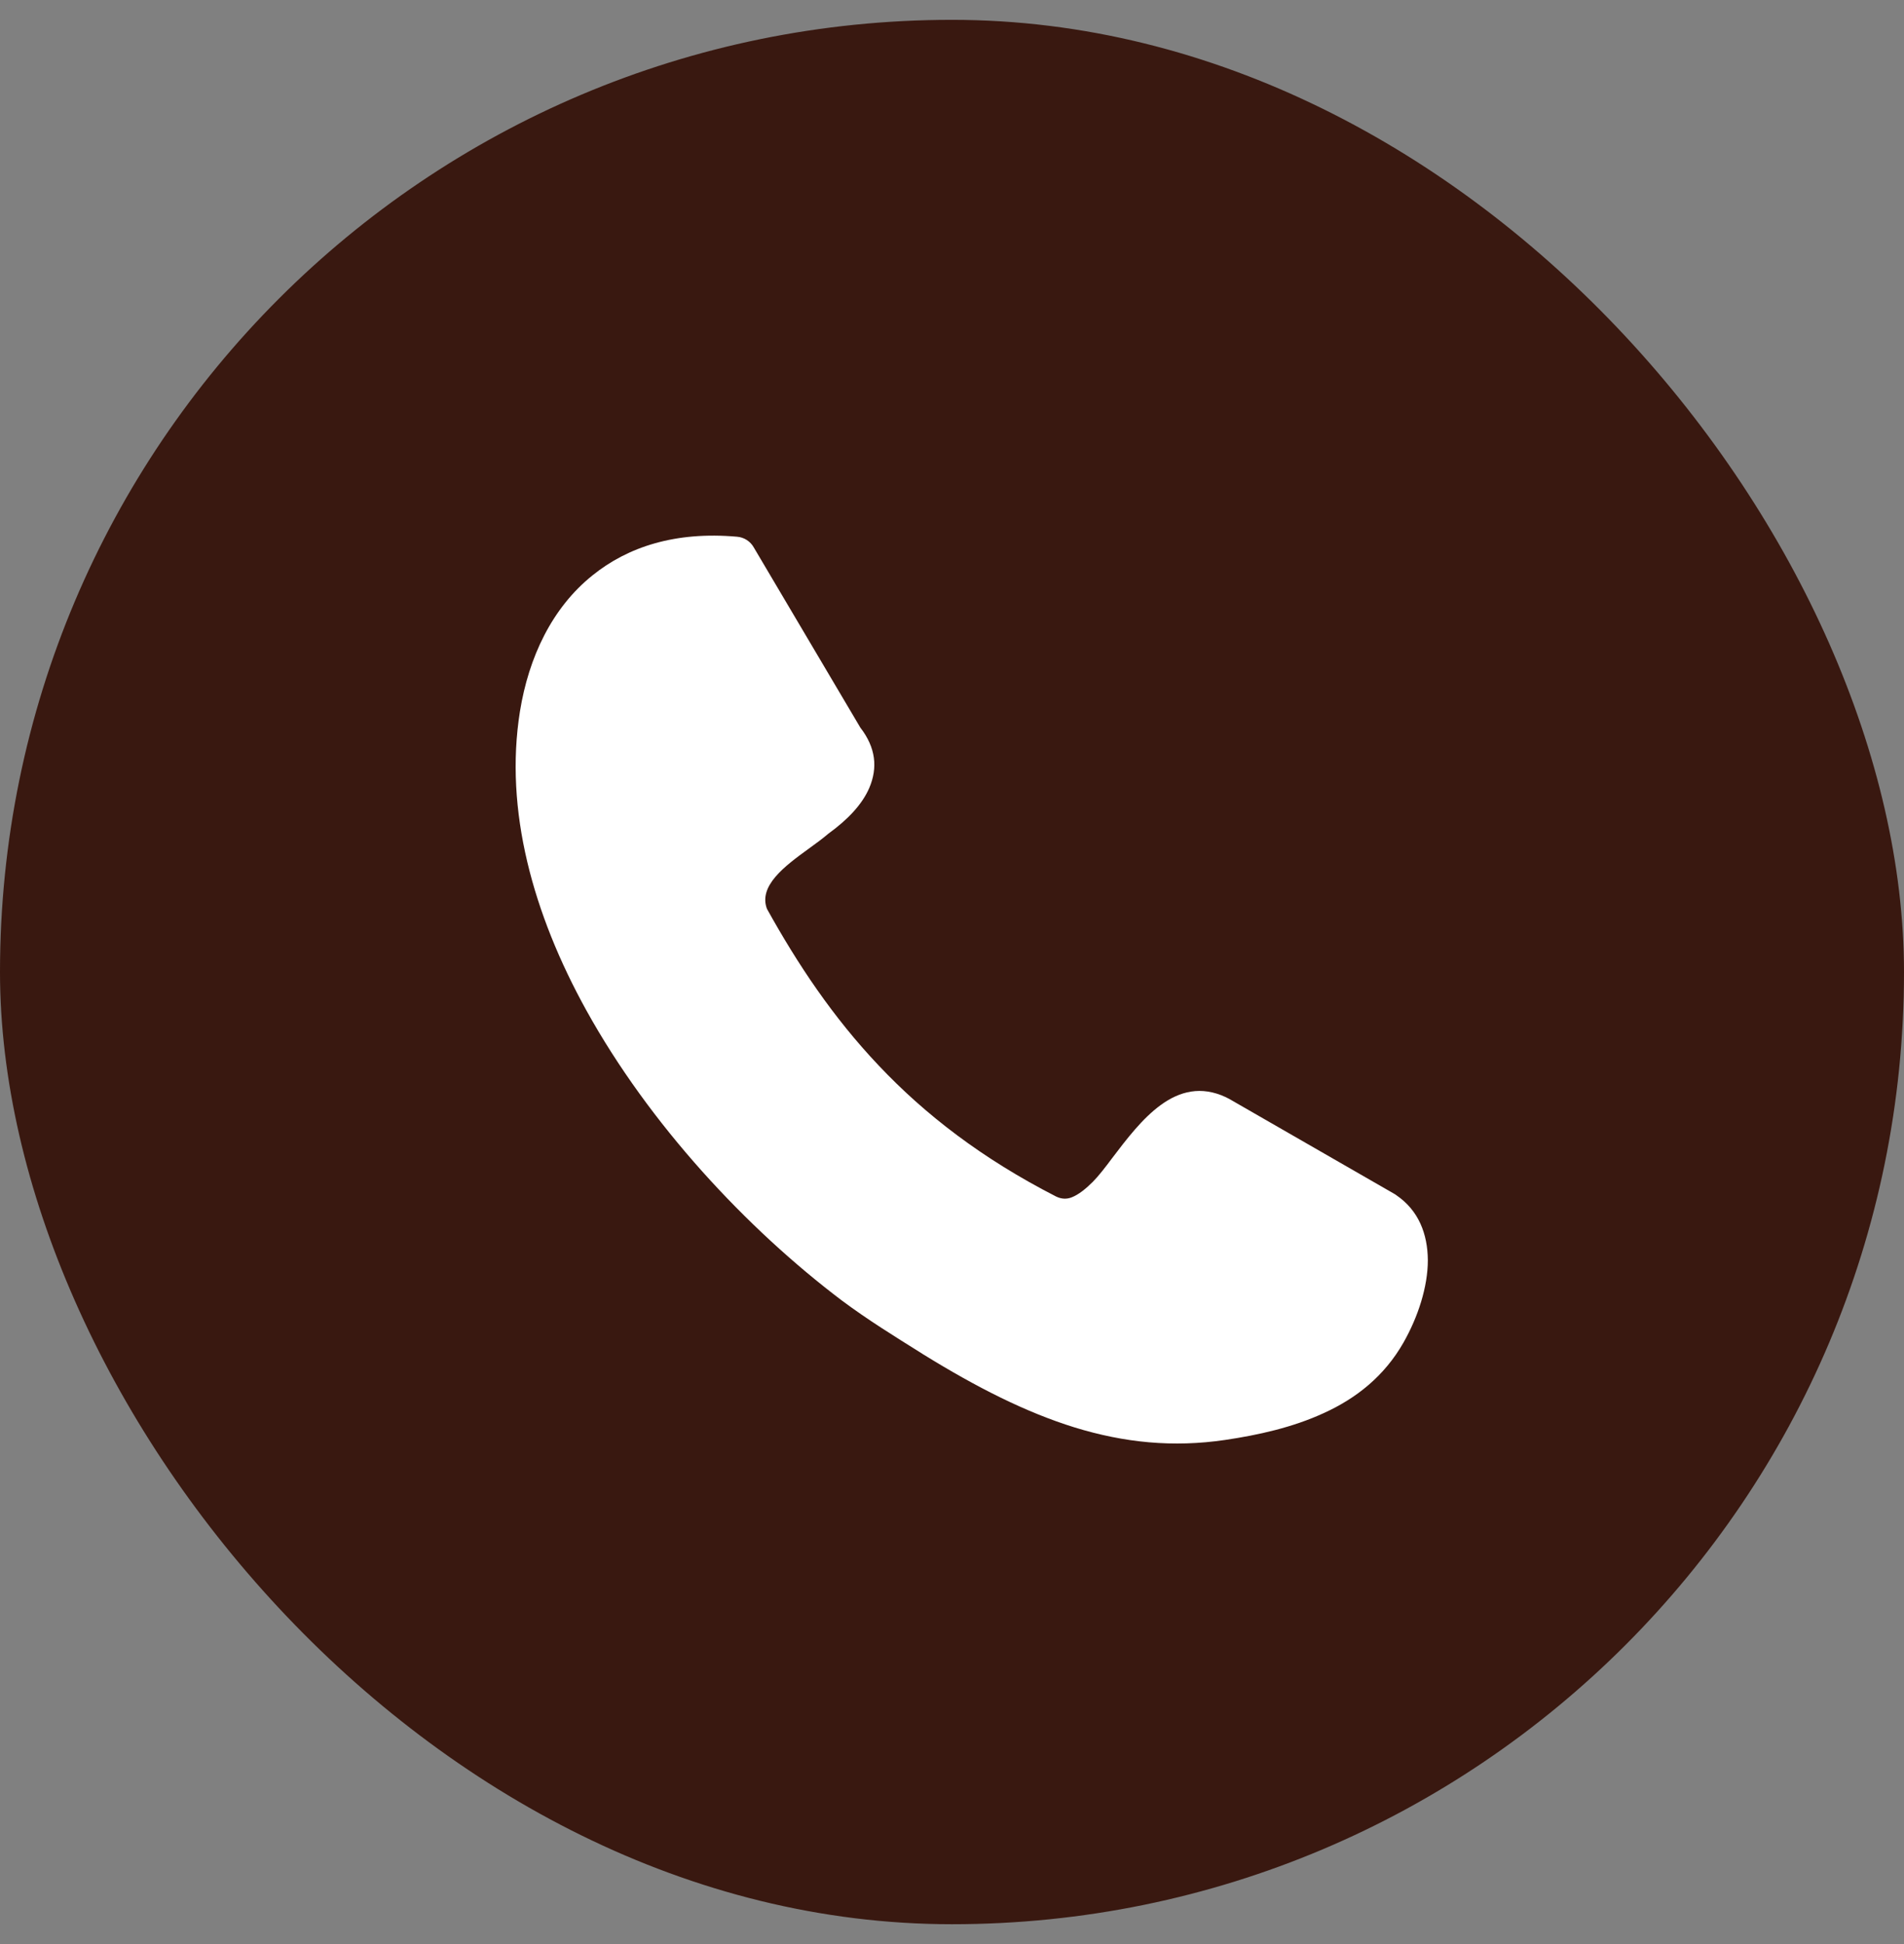 <svg width="48" height="49" viewBox="0 0 48 49" fill="none" xmlns="http://www.w3.org/2000/svg">
<rect x="0" y="0" width="48" height="49" fill="#808080" stroke="none"/>
<rect y="0.5" width="48" height="48" rx="24" fill="#391810"/>
<g clip-path="url(#clip0_105_109)">
<path d="M19.334 22.906C20.107 24.3 20.998 25.639 22.155 26.859C23.315 28.087 24.758 29.204 26.626 30.159C26.765 30.226 26.896 30.226 27.014 30.18C27.192 30.112 27.373 29.964 27.551 29.787C27.689 29.648 27.862 29.427 28.041 29.186C28.76 28.24 29.649 27.067 30.905 27.655C30.933 27.668 30.954 27.683 30.982 27.694L35.171 30.103C35.184 30.11 35.199 30.123 35.21 30.131C35.762 30.511 35.99 31.097 35.996 31.761C35.996 32.437 35.747 33.197 35.382 33.839C34.899 34.687 34.188 35.248 33.368 35.619C32.588 35.978 31.719 36.171 30.884 36.294C29.574 36.487 28.346 36.364 27.09 35.978C25.863 35.598 24.625 34.971 23.274 34.136L23.175 34.073C22.555 33.685 21.885 33.272 21.228 32.783C18.825 30.968 16.375 28.345 14.778 25.459C13.44 23.037 12.71 20.422 13.108 17.931C13.329 16.564 13.915 15.322 14.937 14.502C15.828 13.783 17.028 13.39 18.581 13.528C18.759 13.542 18.918 13.645 19.003 13.798L21.689 18.339C22.082 18.848 22.13 19.353 21.915 19.859C21.737 20.272 21.378 20.654 20.887 21.01C20.743 21.133 20.571 21.259 20.39 21.39C19.789 21.826 19.105 22.329 19.34 22.921L19.334 22.906Z" fill="white"/>
</g>
<defs>
<clipPath id="clip0_105_109">
<rect width="23" height="22.886" fill="white" transform="translate(13 13.5)"/>
</clipPath>
</defs>
</svg>
